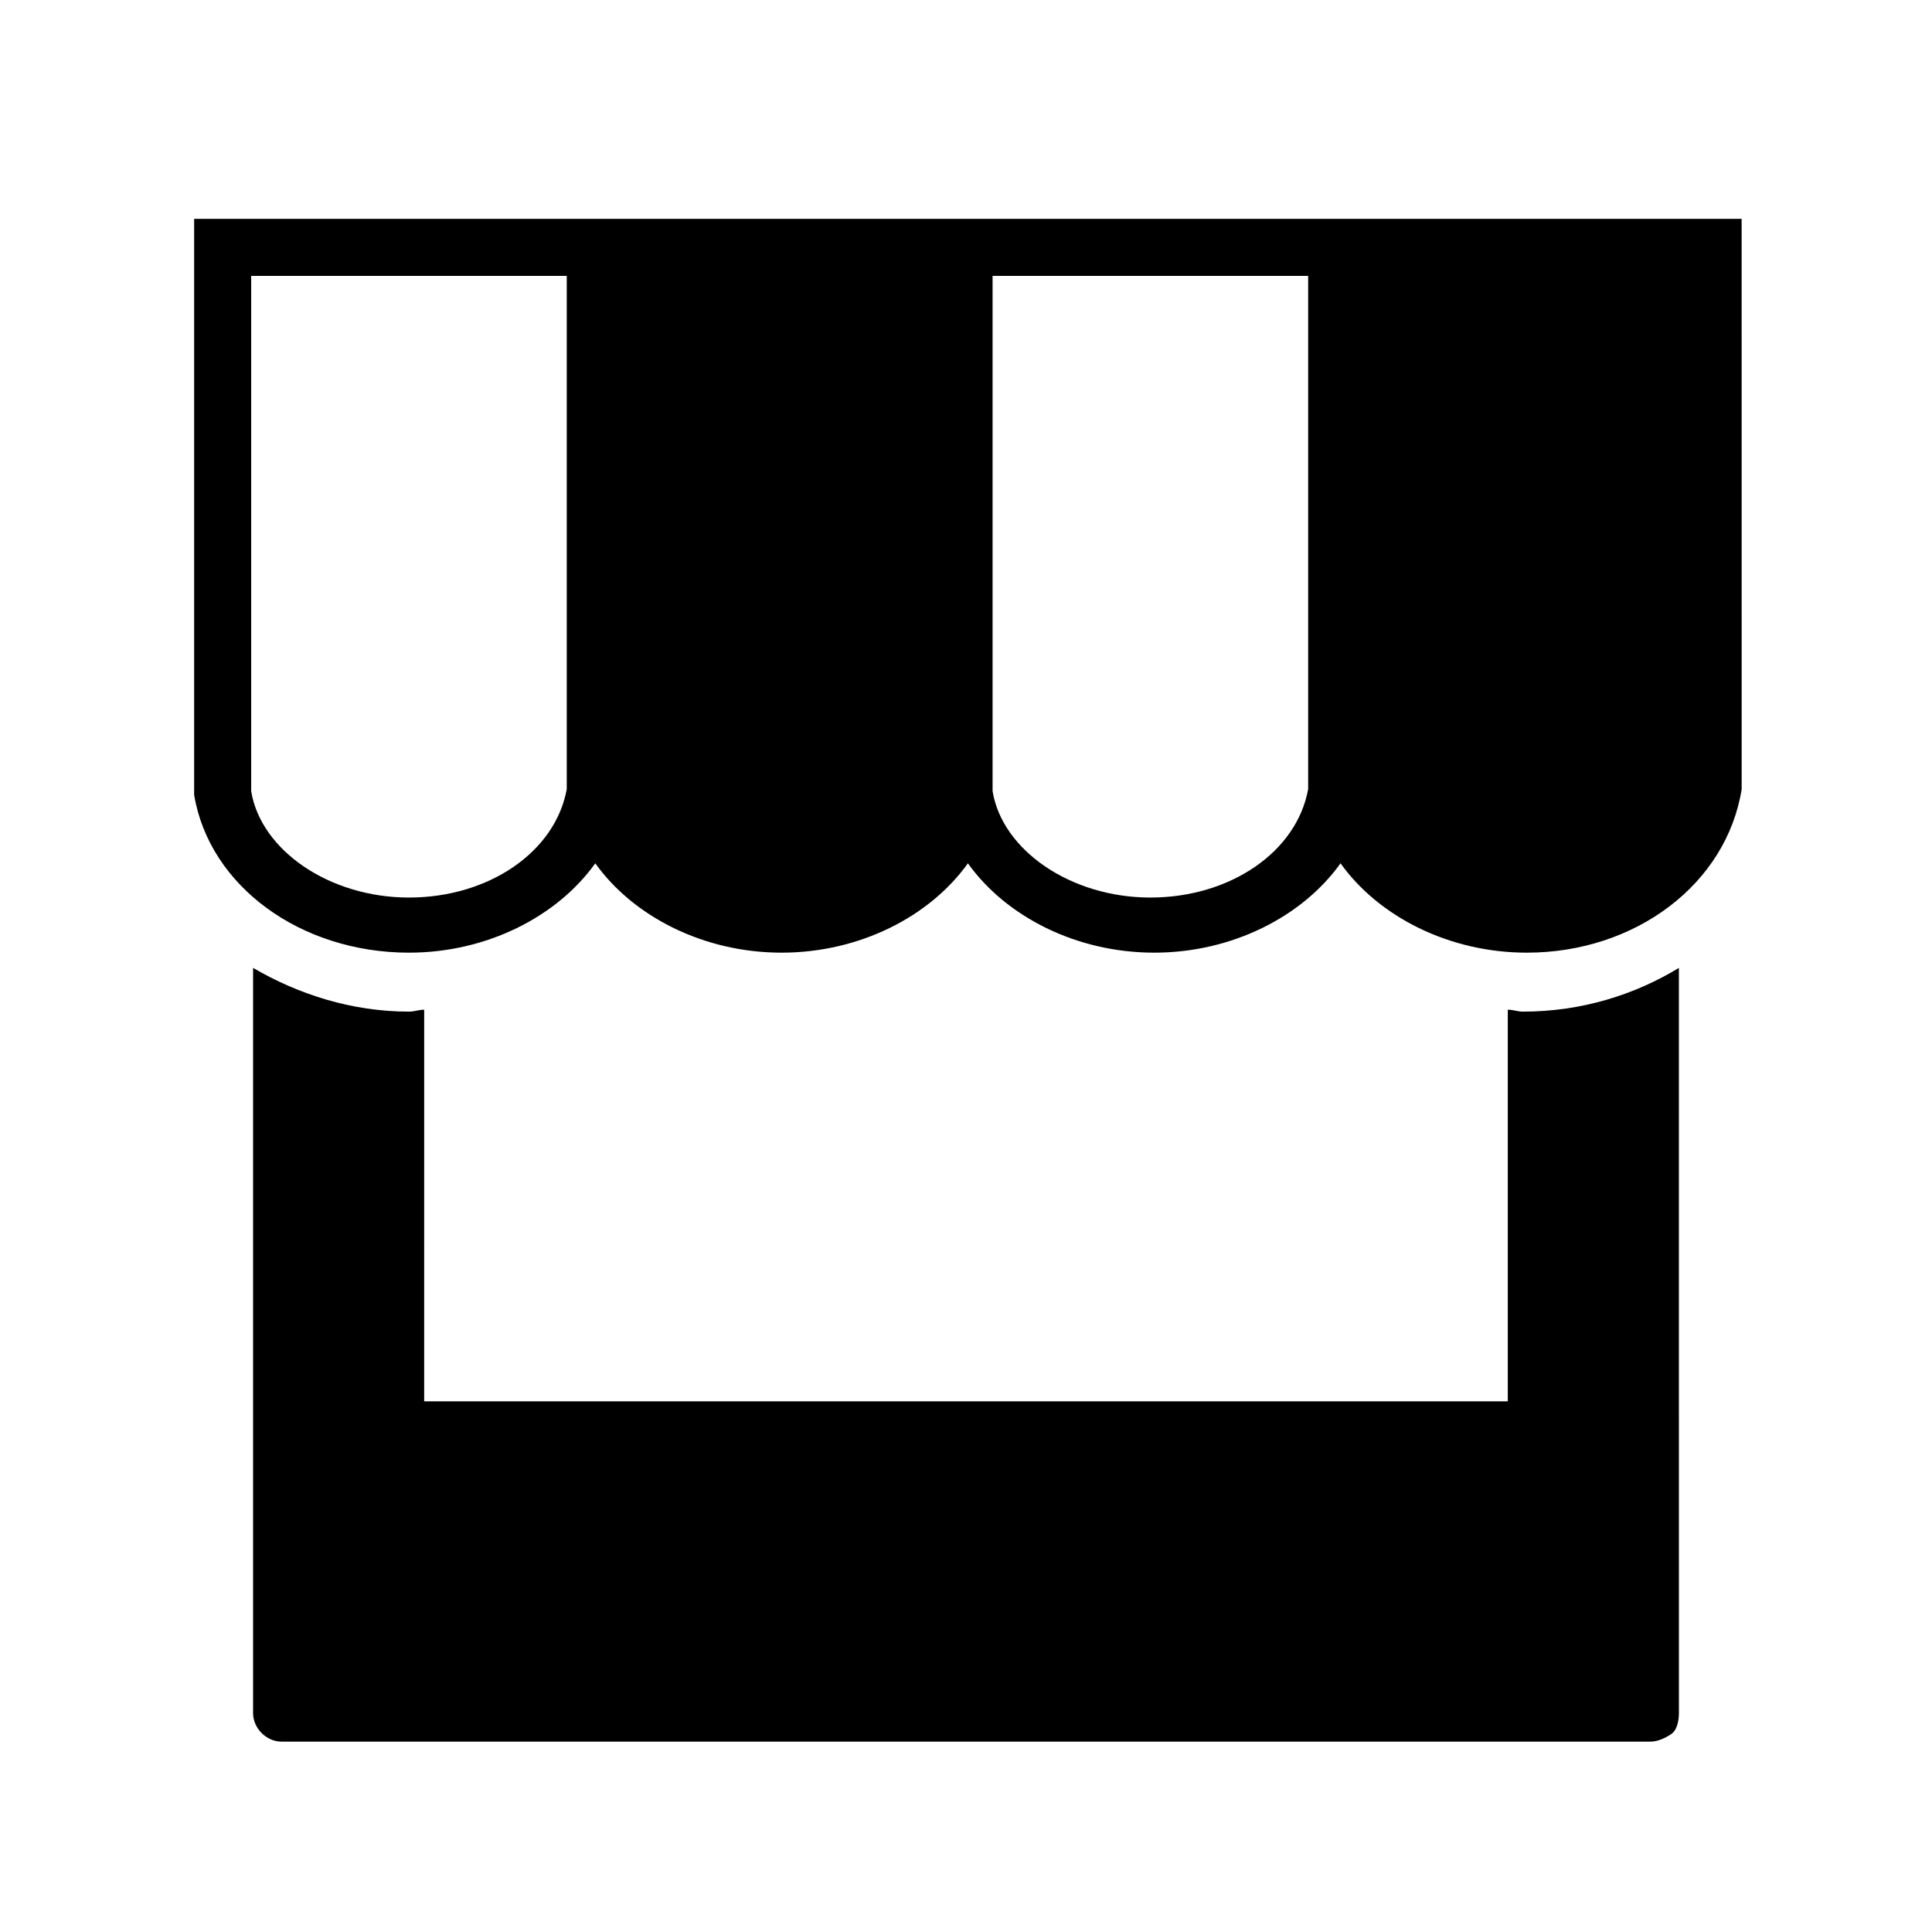 <?xml version="1.0" encoding="UTF-8"?>
<!-- The Best Svg Icon site in the world: iconSvg.co, Visit us! https://iconsvg.co -->
<svg fill="#000000" width="800px" height="800px" version="1.1" viewBox="144 144 512 512" xmlns="http://www.w3.org/2000/svg">
 <g>
  <path d="m195.45 202v152.65c4.031 24.184 28.215 41.816 56.93 41.816 20.656 0 39.297-9.574 49.375-23.68 10.078 14.105 28.719 23.68 49.375 23.68s39.297-9.574 49.375-23.68c10.078 14.105 28.719 23.68 49.375 23.68s39.297-9.574 49.375-23.68c10.078 14.105 28.719 23.68 49.375 23.68 28.719 0 52.898-18.137 56.93-43.328l-0.008-151.14zm98.746 151.14c-3.023 16.625-20.656 28.719-41.816 28.719-21.16 0-39.297-12.594-41.816-28.215v-136.53h83.633zm196.48 0c-3.023 16.625-20.656 28.719-41.816 28.719-21.16 0-39.297-12.594-41.816-28.215v-136.53h83.633z"/>
  <path d="m547.61 412.09c-1.512 0-2.519-0.504-4.031-0.504v103.79h-287.17l0.004-103.79c-1.512 0-2.519 0.504-4.031 0.504-15.113 0-29.223-4.535-41.312-11.586v197.49c0 4.031 3.527 7.559 7.559 7.559h362.74c2.016 0 4.031-1.008 5.543-2.016 1.512-1.008 2.016-3.527 2.016-5.543l-0.004-197.49c-11.586 7.051-25.691 11.586-41.312 11.586z"/>
 </g>
</svg>